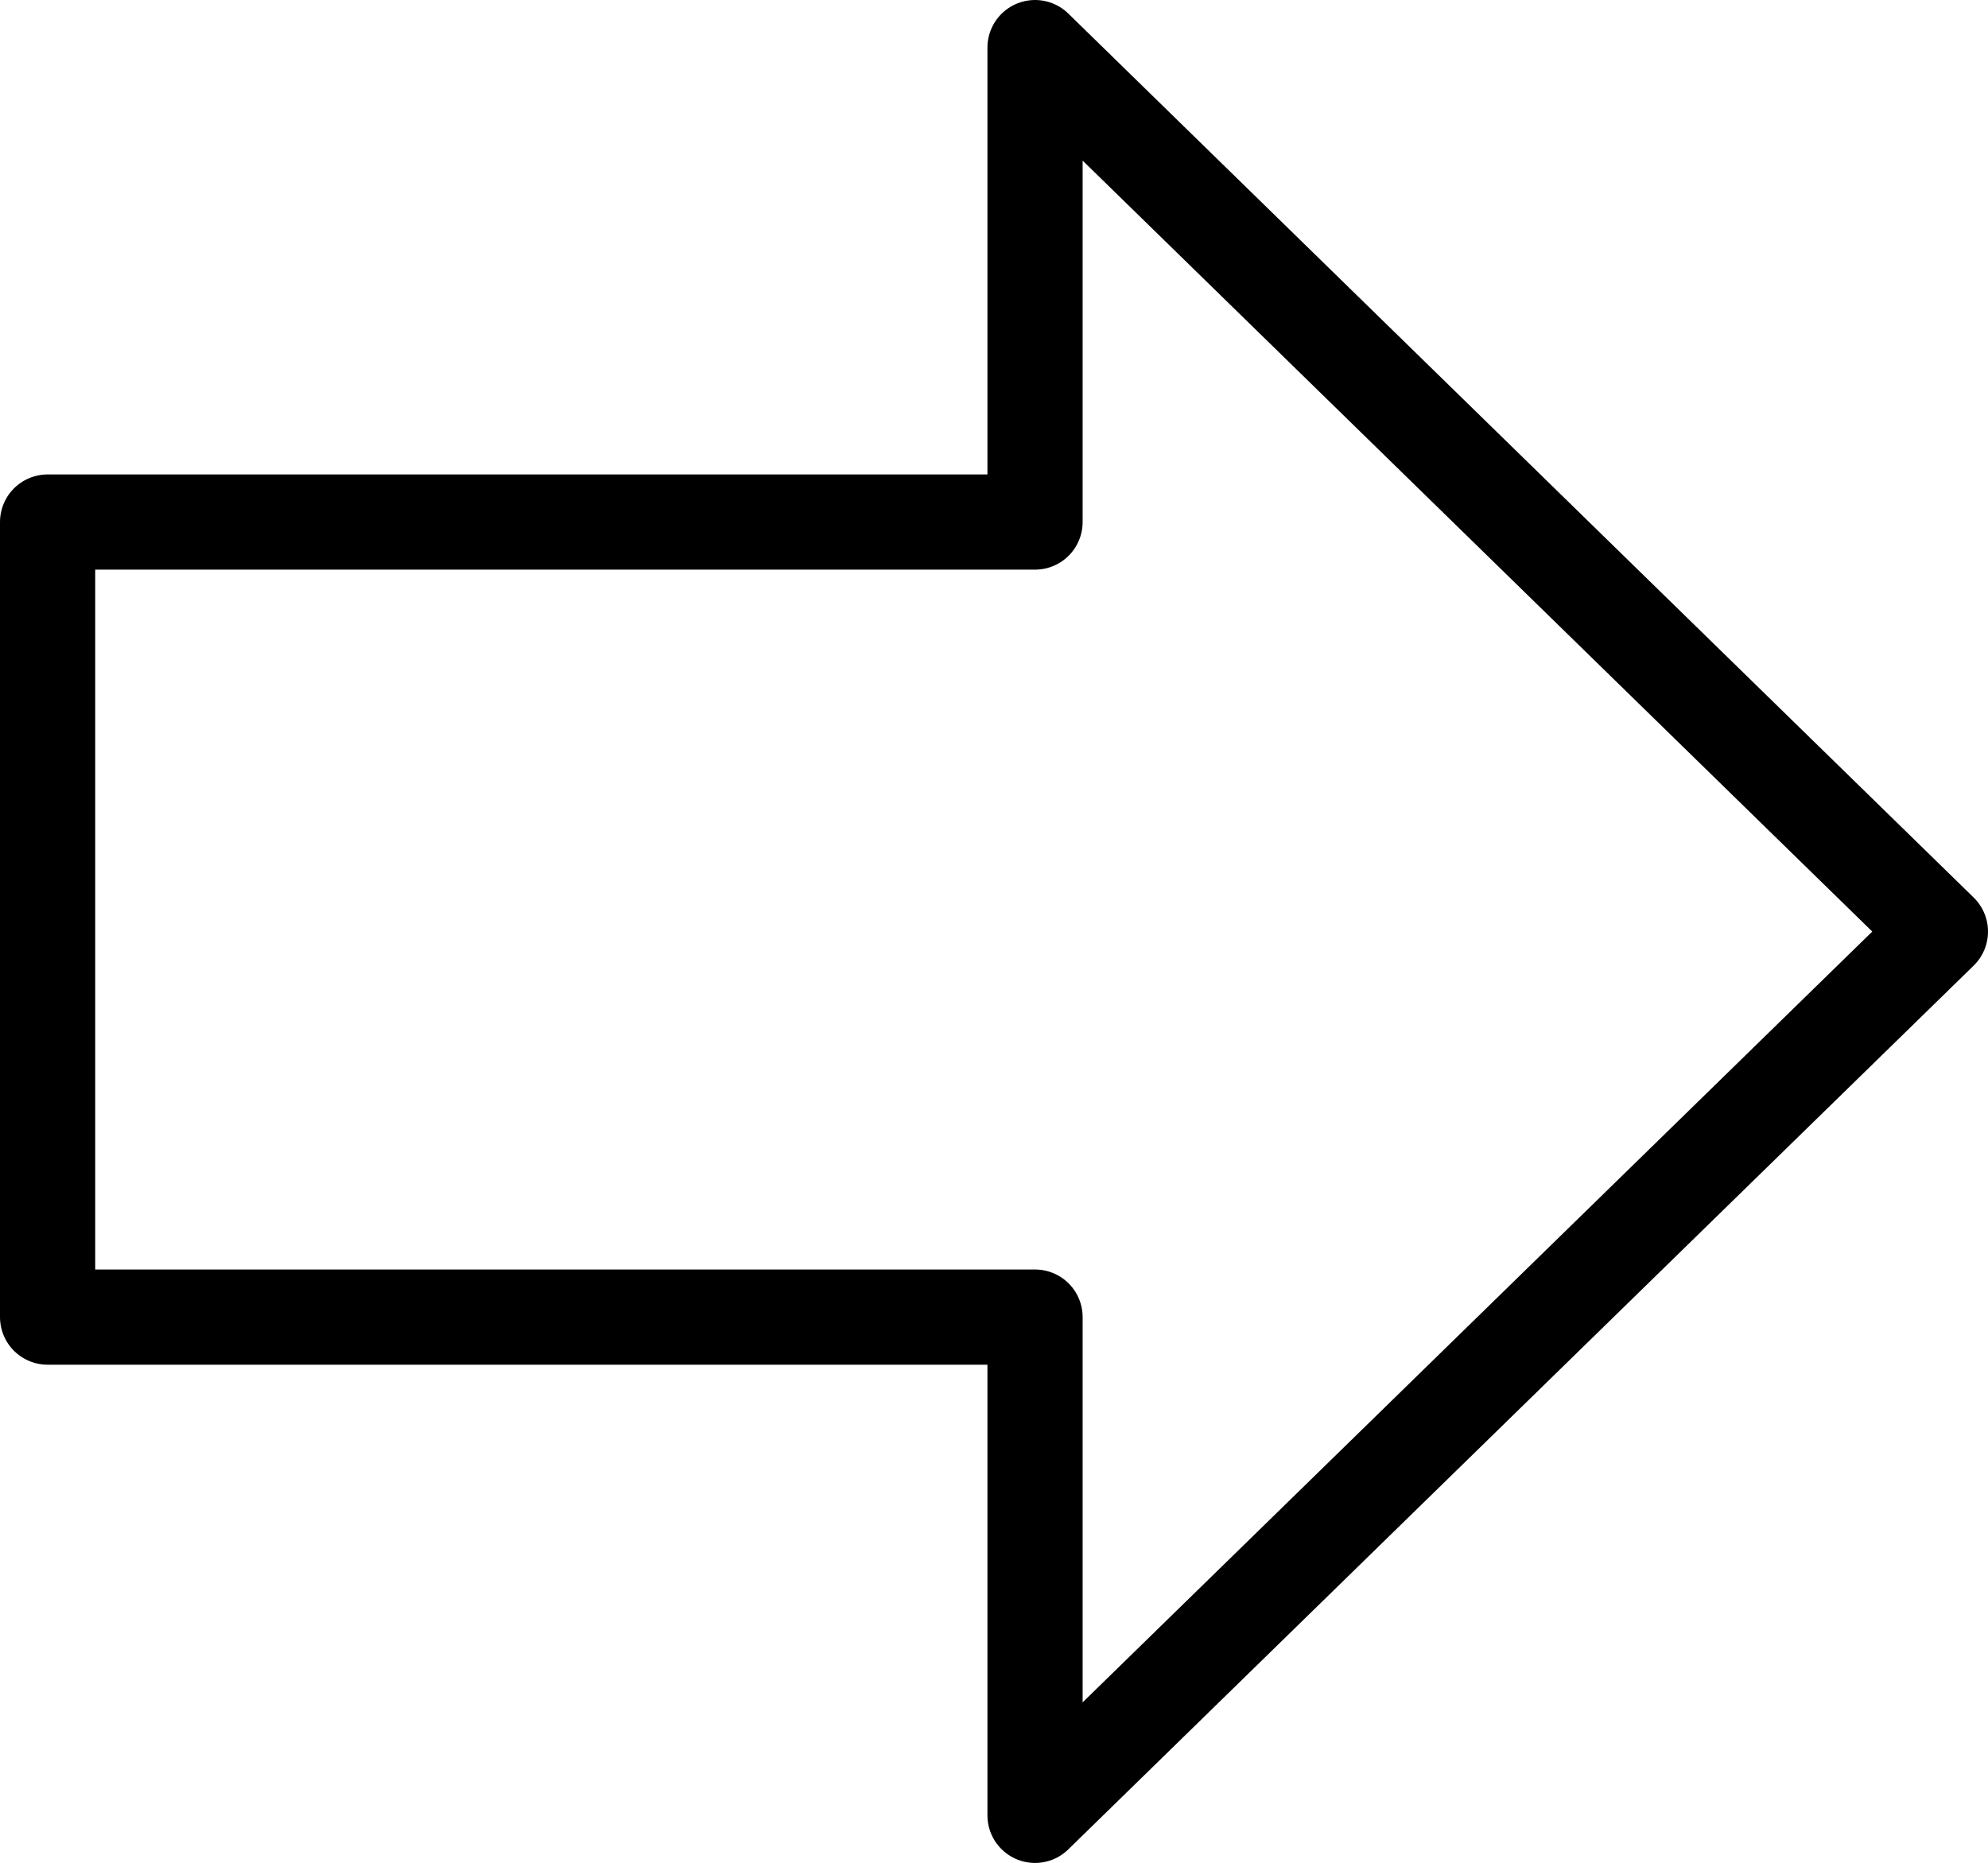 <?xml version="1.0" encoding="utf-8"?>
<!-- Generator: Adobe Illustrator 16.0.3, SVG Export Plug-In . SVG Version: 6.00 Build 0)  -->
<!DOCTYPE svg PUBLIC "-//W3C//DTD SVG 1.1//EN" "http://www.w3.org/Graphics/SVG/1.1/DTD/svg11.dtd">
<svg version="1.1" id="Illust." xmlns:x="http://ns.adobe.com/Extensibility/1.0/" xmlns:i="http://ns.adobe.com/AdobeIllustrator/10.0/" xmlns:graph="http://ns.adobe.com/Graphs/1.0/"
	 xmlns="http://www.w3.org/2000/svg" xmlns:xlink="http://www.w3.org/1999/xlink" xmlns:a="http://ns.adobe.com/AdobeSVGViewerExtensions/3.0/"
	 x="0px" y="0px" width="10.441px" height="9.785px" viewBox="0 0 10.441 9.785" enable-background="new 0 0 10.441 9.785"
	 xml:space="preserve"><defs><style type="text/css"><![CDATA[text {font-size: 16px;}]]></style></defs>
<polygon fill="none" stroke="#000000" stroke-width="0.5" stroke-linecap="round" stroke-linejoin="round" points="10.191,4.893 
	5.436,0.25 5.436,2.742 0.25,2.742 0.25,6.918 5.436,6.918 5.436,9.535 "/>
</svg>
